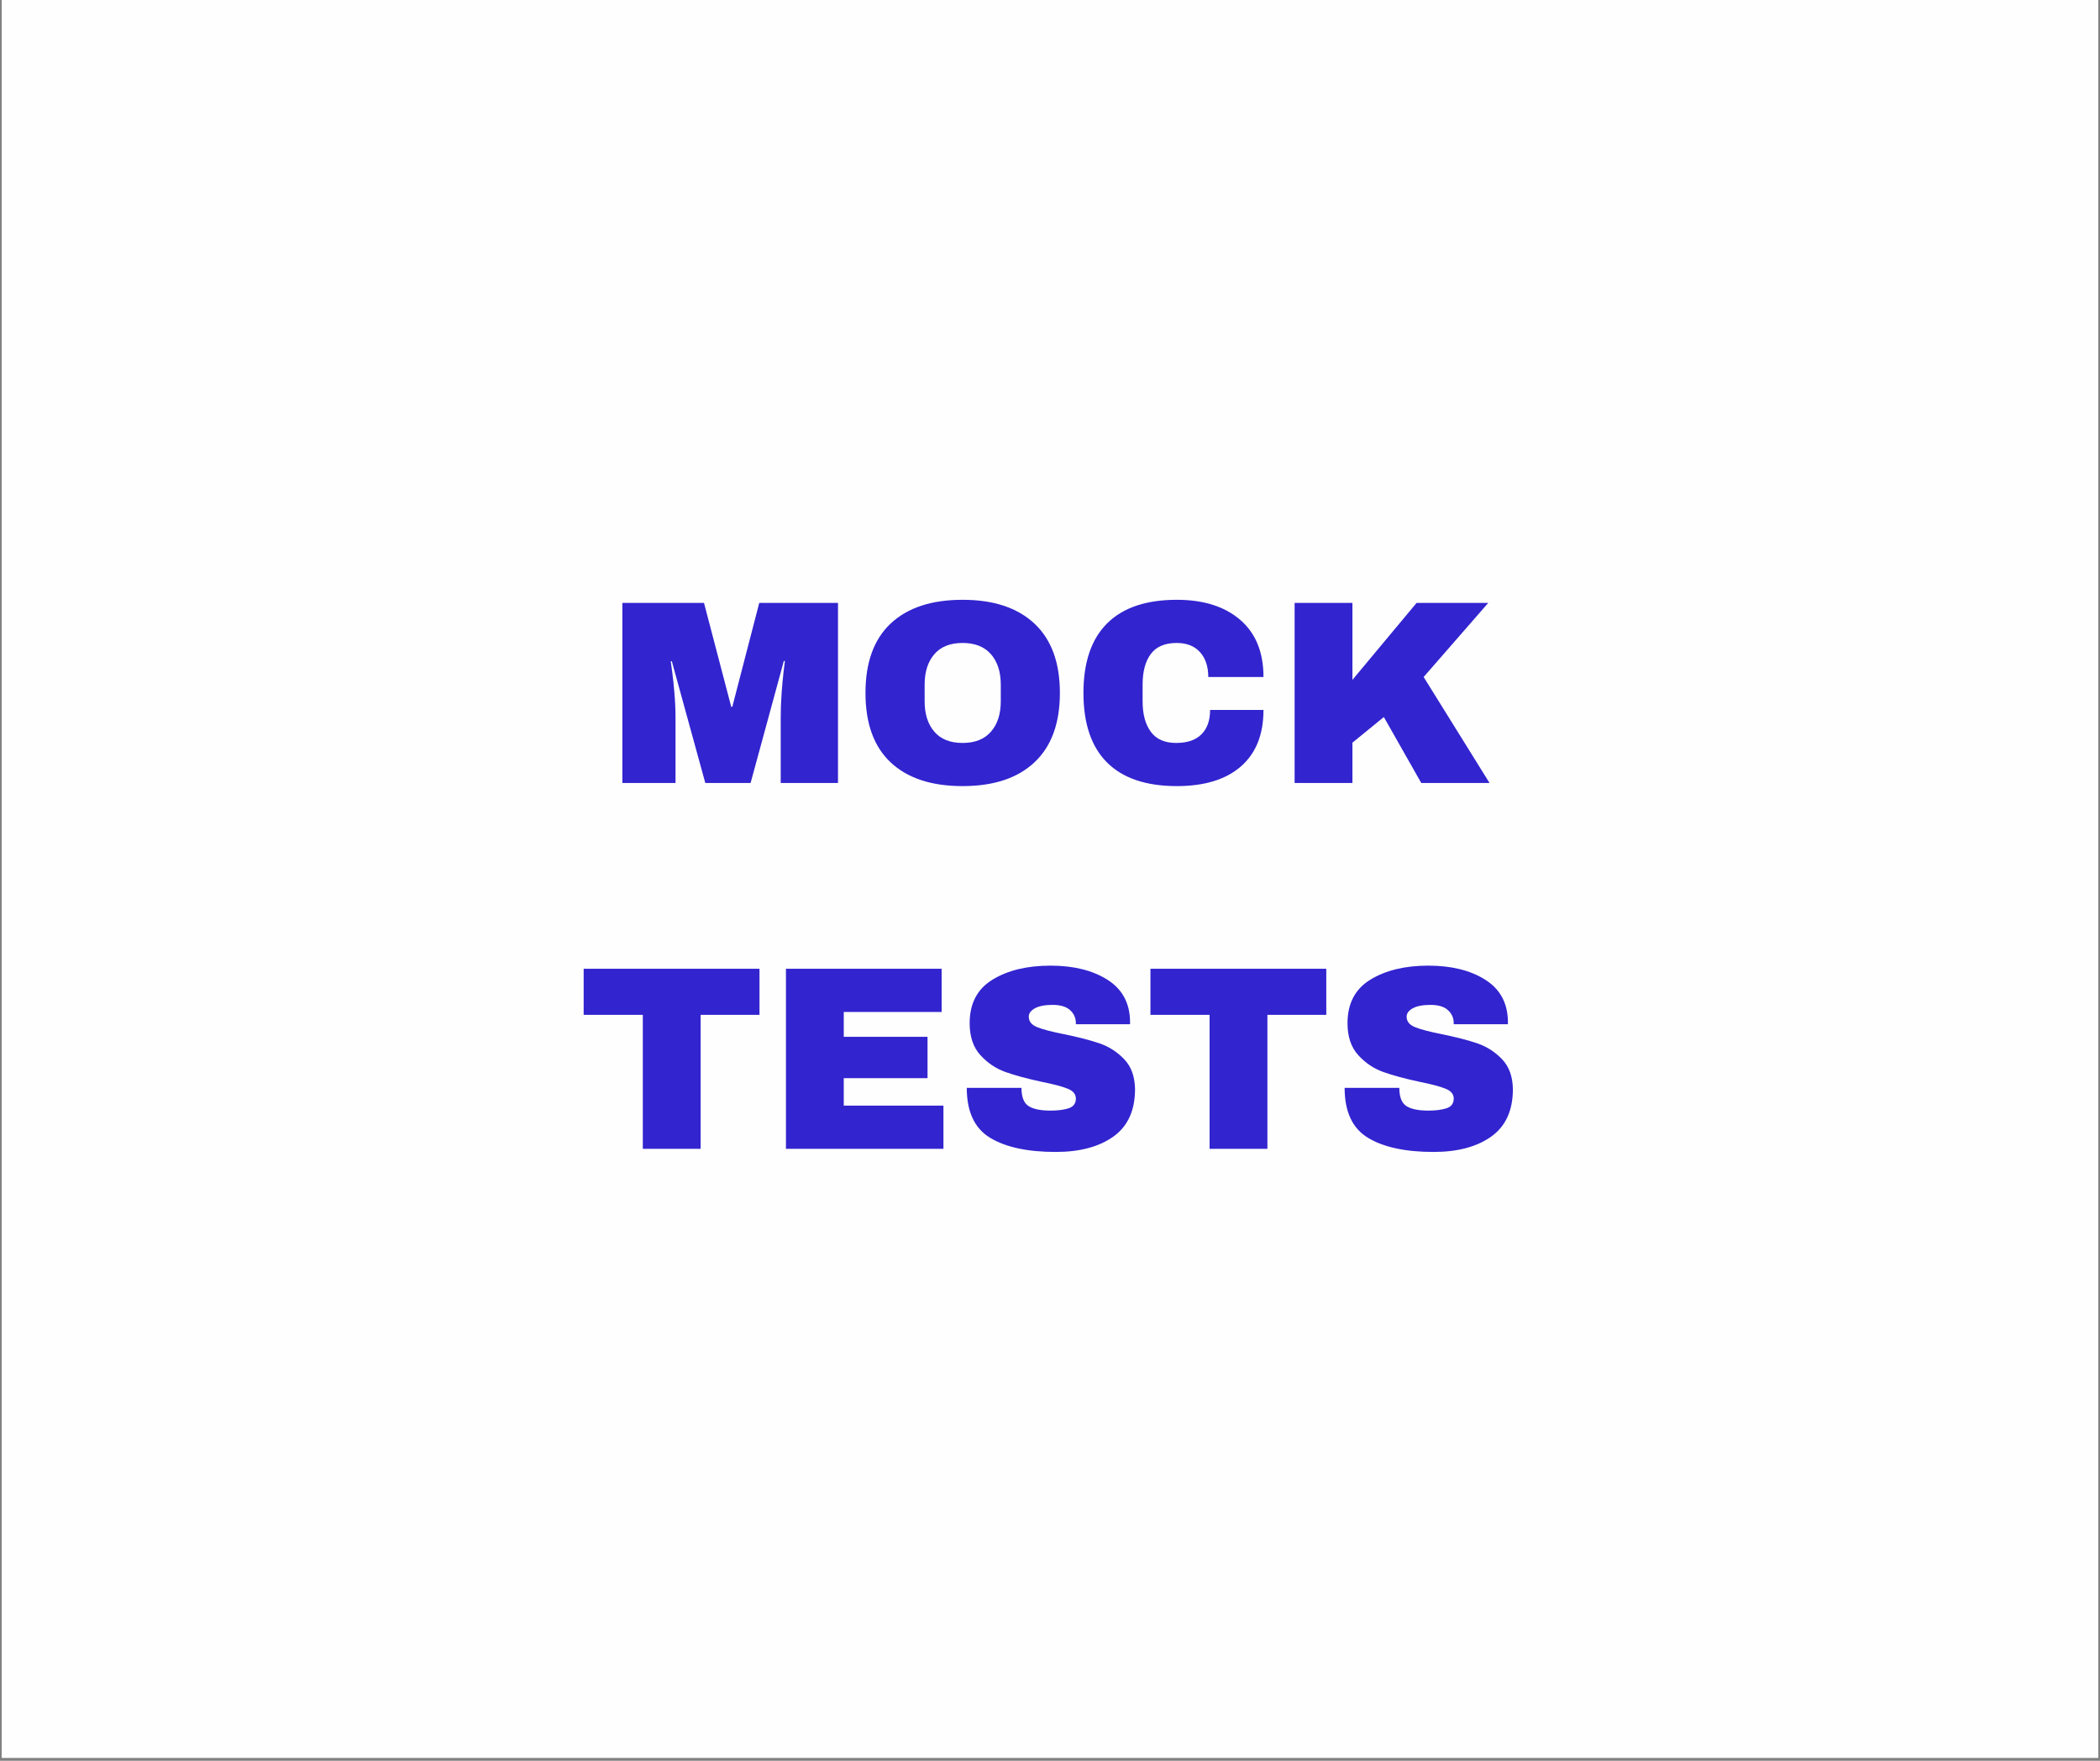 <svg xmlns="http://www.w3.org/2000/svg" xmlns:xlink="http://www.w3.org/1999/xlink" width="940" zoomAndPan="magnify" viewBox="0 0 705 591" height="788" preserveAspectRatio="xMidYMid meet" version="1.0"><rect x="0" y="0" width="705" height="591" fill="#808080" stroke="none"/><defs><g/><clipPath id="d219ebe288"><path d="M 0.594 0 L 704.402 0 L 704.402 590 L 0.594 590 Z M 0.594 0 " clip-rule="nonzero"/></clipPath></defs><g clip-path="url(#d219ebe288)"><path fill="#ffffff" d="M 0.594 0 L 704.406 0 L 704.406 590 L 0.594 590 Z M 0.594 0 " fill-opacity="1" fill-rule="nonzero"/><path fill="#fefefe" d="M 0.594 0 L 704.406 0 L 704.406 590 L 0.594 590 Z M 0.594 0 " fill-opacity="1" fill-rule="nonzero"/></g><g fill="#3224cf" fill-opacity="1"><g transform="translate(203.673, 262.805)"><g><path d="M 58.422 0 L 58.422 -21.781 C 58.422 -24.477 58.52 -27.242 58.719 -30.078 C 58.926 -32.922 59.145 -35.305 59.375 -37.234 C 59.613 -39.172 59.766 -40.406 59.828 -40.938 L 59.469 -40.938 L 48.312 0 L 33.109 0 L 21.875 -40.844 L 21.516 -40.844 C 21.578 -40.32 21.738 -39.109 22 -37.203 C 22.27 -35.297 22.52 -32.922 22.75 -30.078 C 22.988 -27.242 23.109 -24.477 23.109 -21.781 L 23.109 0 L 5.266 0 L 5.266 -60.438 L 32.672 -60.438 L 41.812 -25.562 L 42.172 -25.562 L 51.219 -60.438 L 77.656 -60.438 L 77.656 0 Z M 58.422 0 "/></g></g></g><g fill="#3224cf" fill-opacity="1"><g transform="translate(286.601, 262.805)"><g><path d="M 36.547 -61.484 C 46.961 -61.484 55.008 -58.816 60.688 -53.484 C 66.375 -48.16 69.219 -40.406 69.219 -30.219 C 69.219 -20.031 66.375 -12.27 60.688 -6.938 C 55.008 -1.613 46.961 1.047 36.547 1.047 C 26.117 1.047 18.078 -1.598 12.422 -6.891 C 6.773 -12.191 3.953 -19.969 3.953 -30.219 C 3.953 -40.469 6.773 -48.238 12.422 -53.531 C 18.078 -58.832 26.117 -61.484 36.547 -61.484 Z M 36.547 -47 C 32.391 -47 29.227 -45.738 27.062 -43.219 C 24.895 -40.695 23.812 -37.301 23.812 -33.031 L 23.812 -27.406 C 23.812 -23.133 24.895 -19.738 27.062 -17.219 C 29.227 -14.695 32.391 -13.438 36.547 -13.438 C 40.703 -13.438 43.879 -14.695 46.078 -17.219 C 48.273 -19.738 49.375 -23.133 49.375 -27.406 L 49.375 -33.031 C 49.375 -37.301 48.273 -40.695 46.078 -43.219 C 43.879 -45.738 40.703 -47 36.547 -47 Z M 36.547 -47 "/></g></g></g><g fill="#3224cf" fill-opacity="1"><g transform="translate(359.778, 262.805)"><g><path d="M 35.312 -61.484 C 44.27 -61.484 51.352 -59.242 56.562 -54.766 C 61.781 -50.285 64.391 -43.891 64.391 -35.578 L 45.859 -35.578 C 45.859 -39.086 44.93 -41.867 43.078 -43.922 C 41.234 -45.973 38.613 -47 35.219 -47 C 31.301 -47 28.422 -45.77 26.578 -43.312 C 24.734 -40.852 23.812 -37.426 23.812 -33.031 L 23.812 -27.406 C 23.812 -23.07 24.734 -19.66 26.578 -17.172 C 28.422 -14.68 31.242 -13.438 35.047 -13.438 C 38.797 -13.438 41.633 -14.398 43.562 -16.328 C 45.5 -18.266 46.469 -20.992 46.469 -24.516 L 64.391 -24.516 C 64.391 -16.254 61.852 -9.926 56.781 -5.531 C 51.719 -1.145 44.562 1.047 35.312 1.047 C 25.008 1.047 17.207 -1.582 11.906 -6.844 C 6.602 -12.113 3.953 -19.906 3.953 -30.219 C 3.953 -40.52 6.602 -48.305 11.906 -53.578 C 17.207 -58.848 25.008 -61.484 35.312 -61.484 Z M 35.312 -61.484 "/></g></g></g><g fill="#3224cf" fill-opacity="1"><g transform="translate(428.123, 262.805)"><g><path d="M 47.438 -60.438 L 71.5 -60.438 L 49.812 -35.578 L 71.938 0 L 49.016 0 L 36.453 -22.141 L 25.906 -13.531 L 25.906 0 L 6.5 0 L 6.5 -60.438 L 25.906 -60.438 L 25.906 -34.609 Z M 47.438 -60.438 "/></g></g></g><g fill="#3224cf" fill-opacity="1"><g transform="translate(193.928, 385.598)"><g><path d="M 41.281 -44.969 L 41.281 0 L 21.875 0 L 21.875 -44.969 L 2.016 -44.969 L 2.016 -60.438 L 61.047 -60.438 L 61.047 -44.969 Z M 41.281 -44.969 "/></g></g></g><g fill="#3224cf" fill-opacity="1"><g transform="translate(257.354, 385.598)"><g><path d="M 6.5 -60.438 L 58.766 -60.438 L 58.766 -45.938 L 25.906 -45.938 L 25.906 -37.594 L 54.031 -37.594 L 54.031 -23.719 L 25.906 -23.719 L 25.906 -14.5 L 59.375 -14.5 L 59.375 0 L 6.5 0 Z M 6.5 -60.438 "/></g></g></g><g fill="#3224cf" fill-opacity="1"><g transform="translate(320.779, 385.598)"><g><path d="M 31.891 -61.484 C 39.617 -61.484 45.973 -59.914 50.953 -56.781 C 55.93 -53.656 58.477 -49.02 58.594 -42.875 L 58.594 -41.812 L 40.406 -41.812 L 40.406 -42.172 C 40.406 -43.922 39.758 -45.379 38.469 -46.547 C 37.188 -47.723 35.227 -48.312 32.594 -48.312 C 30.008 -48.312 28.031 -47.93 26.656 -47.172 C 25.281 -46.41 24.594 -45.473 24.594 -44.359 C 24.594 -42.773 25.531 -41.602 27.406 -40.844 C 29.281 -40.082 32.297 -39.289 36.453 -38.469 C 41.316 -37.477 45.312 -36.441 48.438 -35.359 C 51.57 -34.273 54.312 -32.504 56.656 -30.047 C 59 -27.586 60.203 -24.25 60.266 -20.031 C 60.266 -12.883 57.848 -7.582 53.016 -4.125 C 48.18 -0.676 41.723 1.047 33.641 1.047 C 24.211 1.047 16.879 -0.531 11.641 -3.688 C 6.398 -6.852 3.781 -12.445 3.781 -20.469 L 22.141 -20.469 C 22.141 -17.426 22.926 -15.391 24.5 -14.359 C 26.082 -13.336 28.547 -12.828 31.891 -12.828 C 34.348 -12.828 36.379 -13.086 37.984 -13.609 C 39.598 -14.141 40.406 -15.223 40.406 -16.859 C 40.406 -18.328 39.508 -19.426 37.719 -20.156 C 35.938 -20.895 33.023 -21.672 28.984 -22.484 C 24.066 -23.535 20 -24.633 16.781 -25.781 C 13.562 -26.926 10.75 -28.816 8.344 -31.453 C 5.945 -34.086 4.75 -37.66 4.75 -42.172 C 4.75 -48.785 7.305 -53.656 12.422 -56.781 C 17.547 -59.914 24.035 -61.484 31.891 -61.484 Z M 31.891 -61.484 "/></g></g></g><g fill="#3224cf" fill-opacity="1"><g transform="translate(384.205, 385.598)"><g><path d="M 41.281 -44.969 L 41.281 0 L 21.875 0 L 21.875 -44.969 L 2.016 -44.969 L 2.016 -60.438 L 61.047 -60.438 L 61.047 -44.969 Z M 41.281 -44.969 "/></g></g></g><g fill="#3224cf" fill-opacity="1"><g transform="translate(447.631, 385.598)"><g><path d="M 31.891 -61.484 C 39.617 -61.484 45.973 -59.914 50.953 -56.781 C 55.93 -53.656 58.477 -49.02 58.594 -42.875 L 58.594 -41.812 L 40.406 -41.812 L 40.406 -42.172 C 40.406 -43.922 39.758 -45.379 38.469 -46.547 C 37.188 -47.723 35.227 -48.312 32.594 -48.312 C 30.008 -48.312 28.031 -47.93 26.656 -47.172 C 25.281 -46.41 24.594 -45.473 24.594 -44.359 C 24.594 -42.773 25.531 -41.602 27.406 -40.844 C 29.281 -40.082 32.297 -39.289 36.453 -38.469 C 41.316 -37.477 45.312 -36.441 48.438 -35.359 C 51.57 -34.273 54.312 -32.504 56.656 -30.047 C 59 -27.586 60.203 -24.25 60.266 -20.031 C 60.266 -12.883 57.848 -7.582 53.016 -4.125 C 48.18 -0.676 41.723 1.047 33.641 1.047 C 24.211 1.047 16.879 -0.531 11.641 -3.688 C 6.398 -6.852 3.781 -12.445 3.781 -20.469 L 22.141 -20.469 C 22.141 -17.426 22.926 -15.391 24.5 -14.359 C 26.082 -13.336 28.547 -12.828 31.891 -12.828 C 34.348 -12.828 36.379 -13.086 37.984 -13.609 C 39.598 -14.141 40.406 -15.223 40.406 -16.859 C 40.406 -18.328 39.508 -19.426 37.719 -20.156 C 35.938 -20.895 33.023 -21.672 28.984 -22.484 C 24.066 -23.535 20 -24.633 16.781 -25.781 C 13.562 -26.926 10.75 -28.816 8.344 -31.453 C 5.945 -34.086 4.75 -37.66 4.75 -42.172 C 4.75 -48.785 7.305 -53.656 12.422 -56.781 C 17.547 -59.914 24.035 -61.484 31.891 -61.484 Z M 31.891 -61.484 "/></g></g></g></svg>